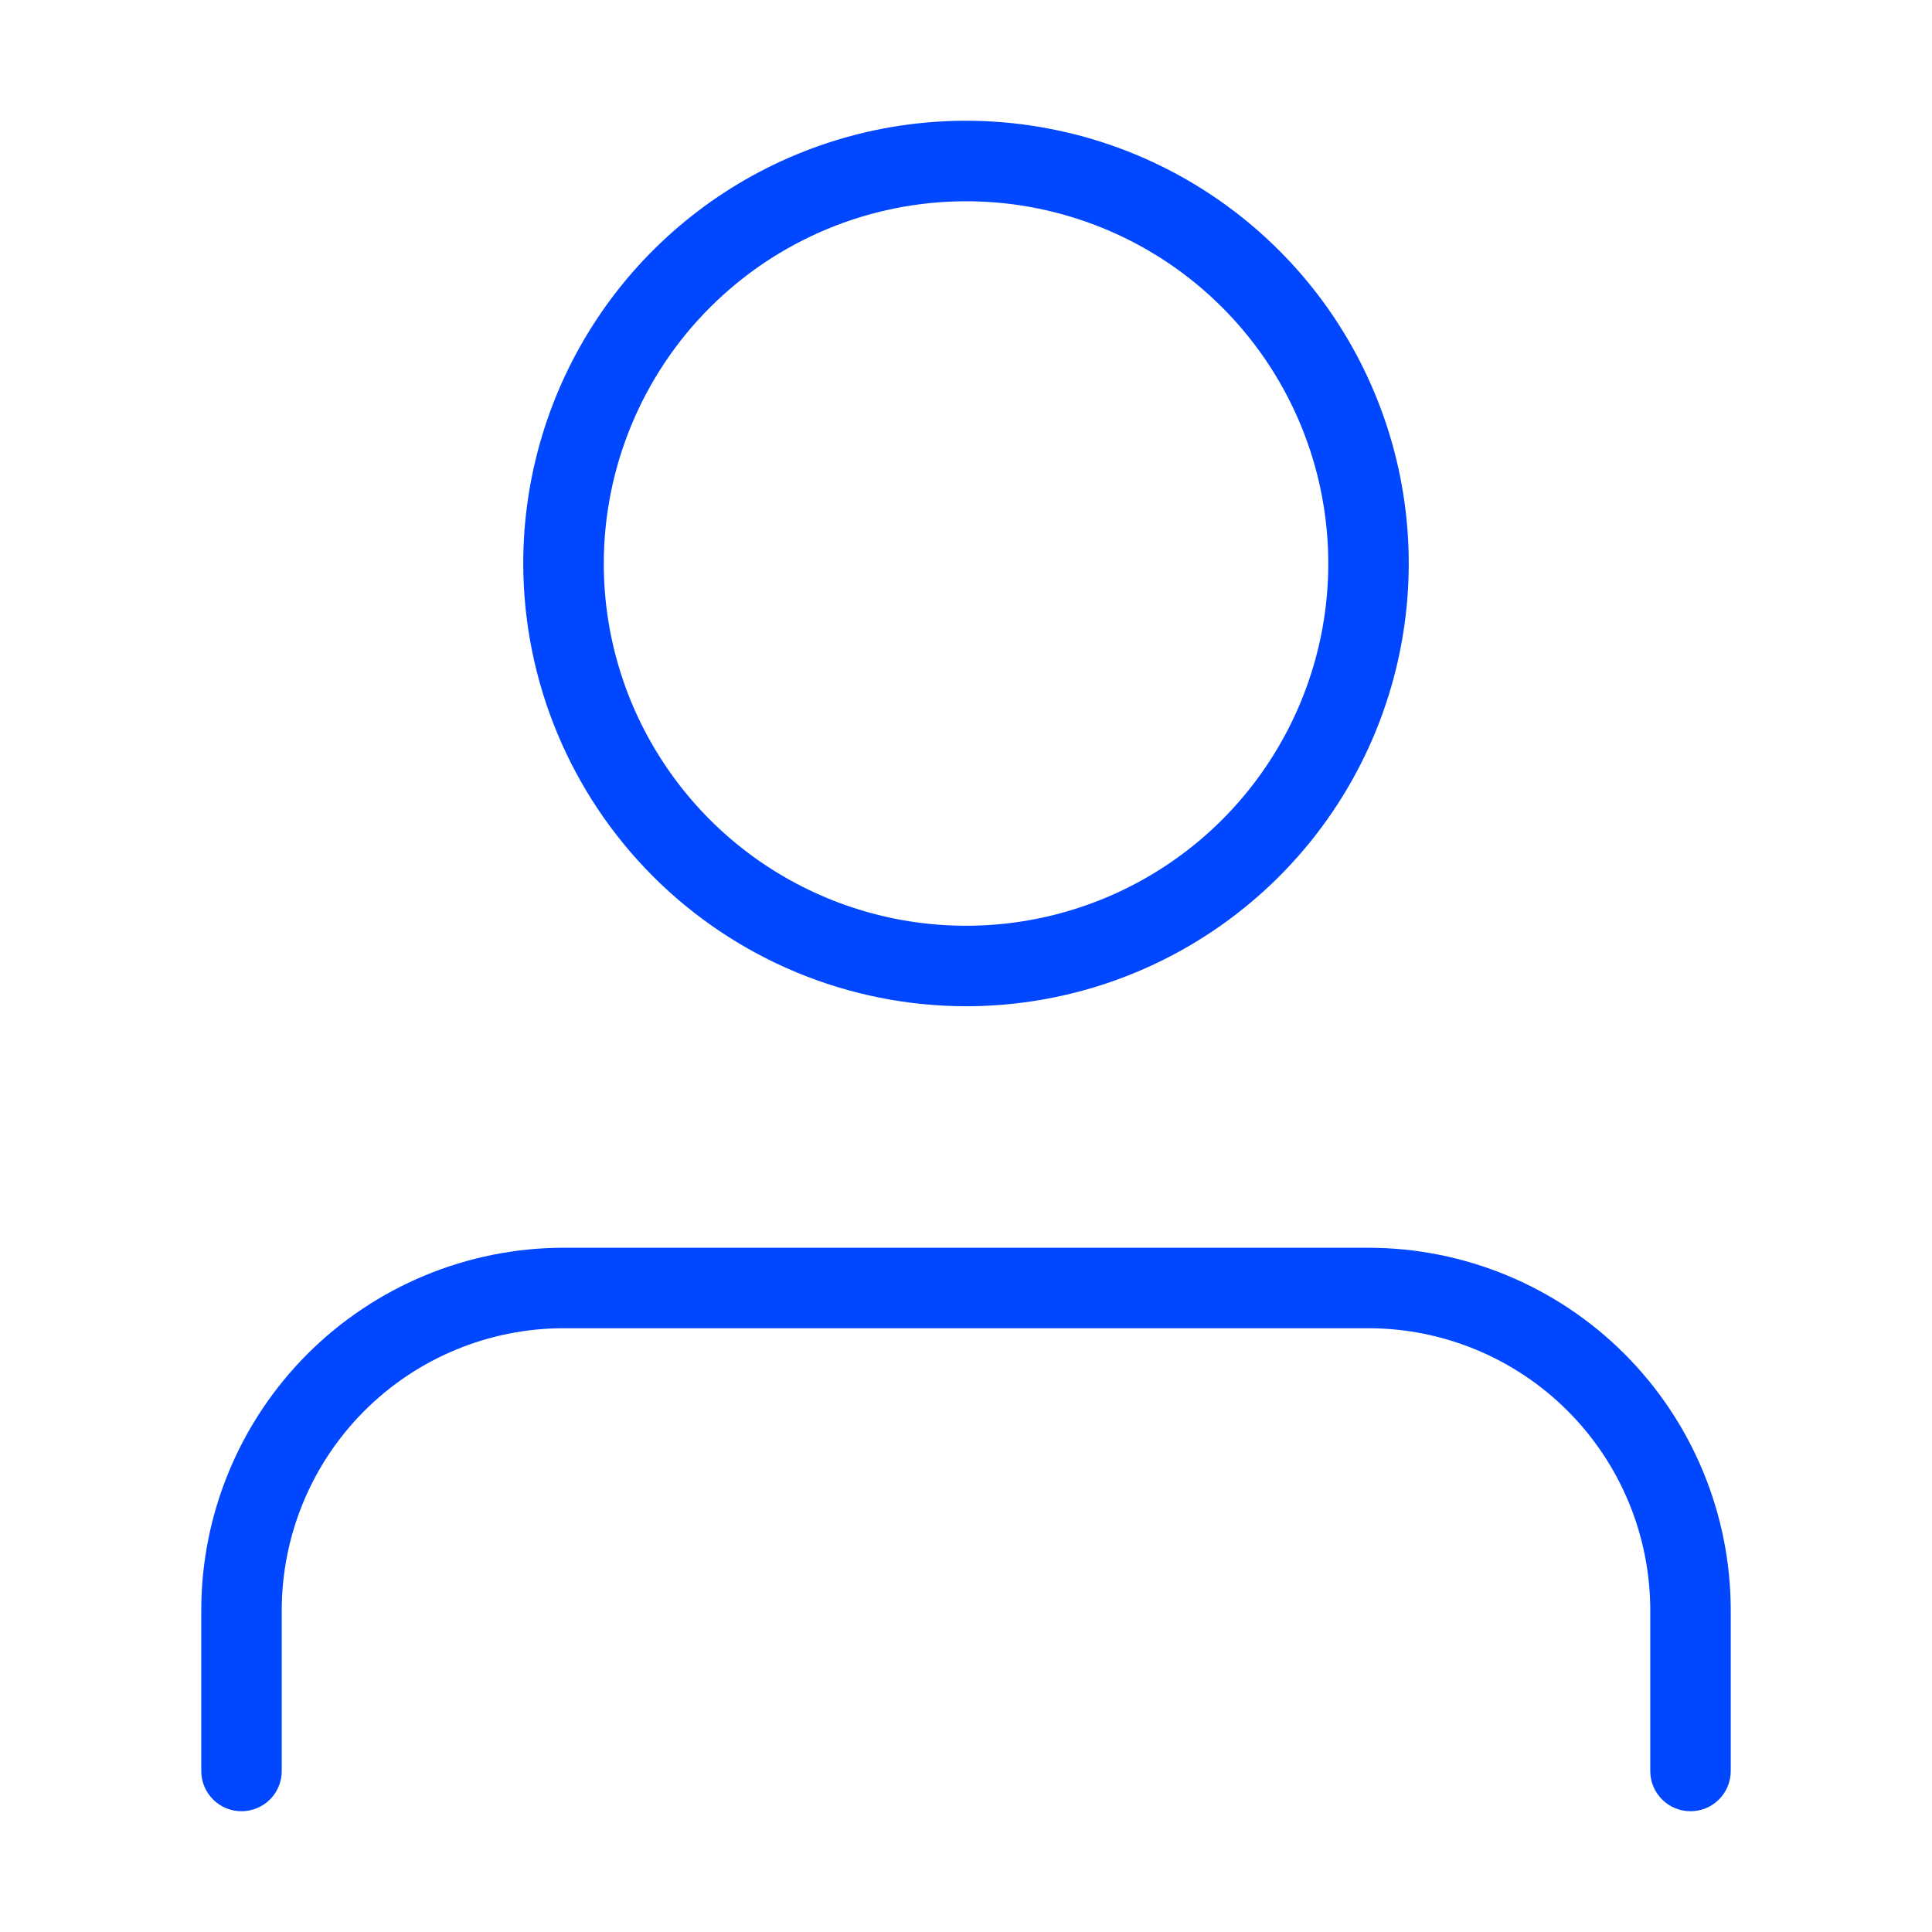 <svg xmlns="http://www.w3.org/2000/svg" width="35" height="35" viewBox="0 0 35 35" fill="none"><path d="M17.5 18.229C19.087 18.229 20.637 17.759 21.956 16.877C23.275 15.996 24.303 14.743 24.91 13.278C25.517 11.812 25.676 10.199 25.367 8.644C25.057 7.088 24.294 5.658 23.172 4.537C22.05 3.415 20.621 2.651 19.065 2.342C17.509 2.032 15.896 2.191 14.431 2.798C12.965 3.405 11.712 4.433 10.831 5.752C9.95 7.071 9.479 8.622 9.479 10.208C9.482 12.335 10.328 14.373 11.831 15.877C13.335 17.381 15.374 18.227 17.5 18.229ZM17.5 3.646C18.798 3.646 20.067 4.031 21.146 4.752C22.225 5.473 23.066 6.498 23.563 7.697C24.06 8.896 24.19 10.216 23.937 11.489C23.683 12.762 23.058 13.931 22.141 14.849C21.223 15.767 20.053 16.392 18.78 16.645C17.507 16.898 16.188 16.768 14.989 16.271C13.79 15.775 12.765 14.934 12.044 13.854C11.322 12.775 10.938 11.506 10.938 10.208C10.94 8.468 11.632 6.8 12.862 5.57C14.092 4.34 15.76 3.648 17.5 3.646ZM10.209 22.604H24.792C26.532 22.606 28.2 23.298 29.43 24.528C30.66 25.759 31.352 27.427 31.354 29.167V32.083C31.354 32.277 31.277 32.462 31.141 32.599C31.004 32.736 30.819 32.812 30.625 32.812C30.432 32.812 30.246 32.736 30.11 32.599C29.973 32.462 29.896 32.277 29.896 32.083V29.167C29.894 27.814 29.356 26.516 28.399 25.559C27.442 24.602 26.145 24.064 24.792 24.062H10.209C8.855 24.064 7.558 24.602 6.601 25.559C5.644 26.516 5.106 27.814 5.104 29.167V32.083C5.104 32.277 5.028 32.462 4.891 32.599C4.754 32.736 4.569 32.812 4.375 32.812C4.182 32.812 3.996 32.736 3.86 32.599C3.723 32.462 3.646 32.277 3.646 32.083V29.167C3.648 27.427 4.34 25.759 5.57 24.528C6.801 23.298 8.469 22.606 10.209 22.604Z" fill="#0047FF"></path></svg>